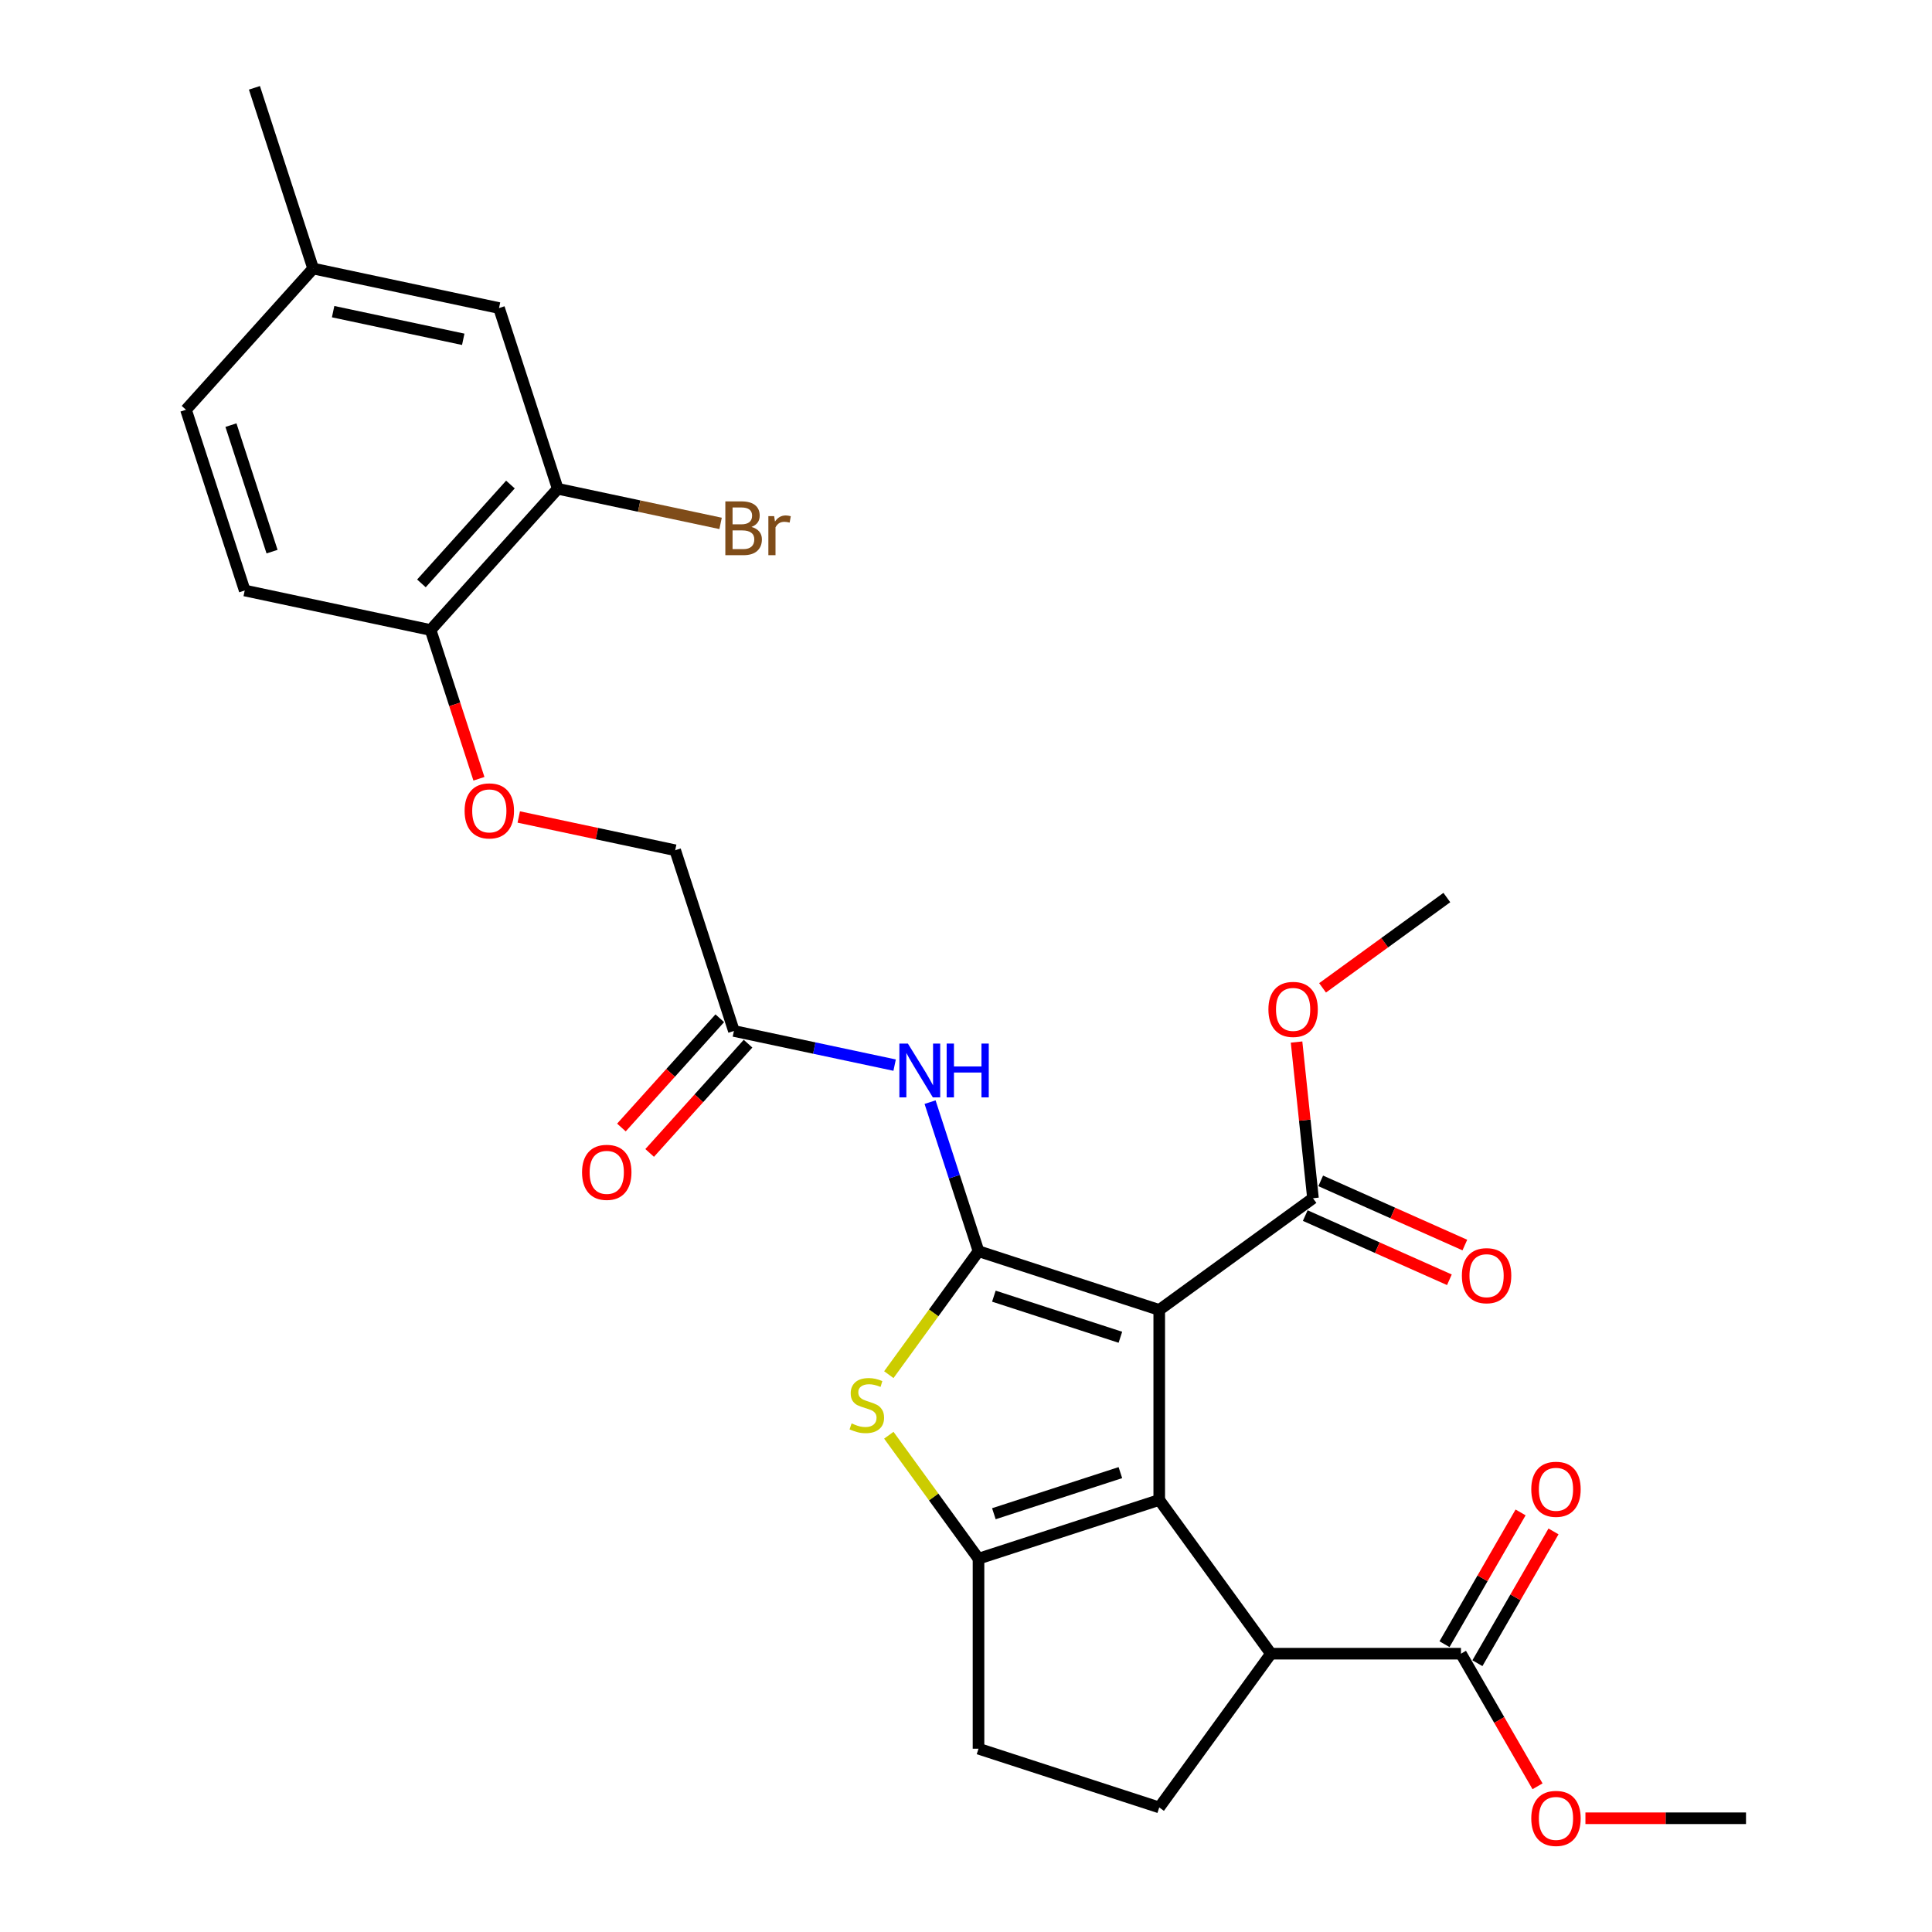<?xml version='1.0' encoding='iso-8859-1'?>
<svg version='1.1' baseProfile='full'
              xmlns='http://www.w3.org/2000/svg'
                      xmlns:rdkit='http://www.rdkit.org/xml'
                      xmlns:xlink='http://www.w3.org/1999/xlink'
                  xml:space='preserve'
width='1000px' height='1000px' viewBox='0 0 1000 1000'>
<!-- END OF HEADER -->
<rect style='opacity:1.0;fill:#FFFFFF;stroke:none' width='1000' height='1000' x='0' y='0'> </rect>
<path class='bond-0' d='M 600.02,678.017 L 506.475,647.622' style='fill:none;fill-rule:evenodd;stroke:#000000;stroke-width:6px;stroke-linecap:butt;stroke-linejoin:miter;stroke-opacity:1' />
<path class='bond-0' d='M 579.909,692.166 L 514.428,670.89' style='fill:none;fill-rule:evenodd;stroke:#000000;stroke-width:6px;stroke-linecap:butt;stroke-linejoin:miter;stroke-opacity:1' />
<path class='bond-1' d='M 600.02,678.017 L 600.02,776.375' style='fill:none;fill-rule:evenodd;stroke:#000000;stroke-width:6px;stroke-linecap:butt;stroke-linejoin:miter;stroke-opacity:1' />
<path class='bond-6' d='M 600.02,678.017 L 679.594,620.203' style='fill:none;fill-rule:evenodd;stroke:#000000;stroke-width:6px;stroke-linecap:butt;stroke-linejoin:miter;stroke-opacity:1' />
<path class='bond-3' d='M 506.475,647.622 L 483.263,679.571' style='fill:none;fill-rule:evenodd;stroke:#000000;stroke-width:6px;stroke-linecap:butt;stroke-linejoin:miter;stroke-opacity:1' />
<path class='bond-3' d='M 483.263,679.571 L 460.052,711.519' style='fill:none;fill-rule:evenodd;stroke:#CCCC00;stroke-width:6px;stroke-linecap:butt;stroke-linejoin:miter;stroke-opacity:1' />
<path class='bond-5' d='M 506.475,647.622 L 493.94,609.043' style='fill:none;fill-rule:evenodd;stroke:#000000;stroke-width:6px;stroke-linecap:butt;stroke-linejoin:miter;stroke-opacity:1' />
<path class='bond-5' d='M 493.94,609.043 L 481.405,570.464' style='fill:none;fill-rule:evenodd;stroke:#0000FF;stroke-width:6px;stroke-linecap:butt;stroke-linejoin:miter;stroke-opacity:1' />
<path class='bond-2' d='M 600.02,776.375 L 506.475,806.77' style='fill:none;fill-rule:evenodd;stroke:#000000;stroke-width:6px;stroke-linecap:butt;stroke-linejoin:miter;stroke-opacity:1' />
<path class='bond-2' d='M 579.909,762.226 L 514.428,783.502' style='fill:none;fill-rule:evenodd;stroke:#000000;stroke-width:6px;stroke-linecap:butt;stroke-linejoin:miter;stroke-opacity:1' />
<path class='bond-4' d='M 600.02,776.375 L 657.834,855.949' style='fill:none;fill-rule:evenodd;stroke:#000000;stroke-width:6px;stroke-linecap:butt;stroke-linejoin:miter;stroke-opacity:1' />
<path class='bond-10' d='M 506.475,806.77 L 506.475,905.128' style='fill:none;fill-rule:evenodd;stroke:#000000;stroke-width:6px;stroke-linecap:butt;stroke-linejoin:miter;stroke-opacity:1' />
<path class='bond-28' d='M 506.475,806.77 L 483.263,774.821' style='fill:none;fill-rule:evenodd;stroke:#000000;stroke-width:6px;stroke-linecap:butt;stroke-linejoin:miter;stroke-opacity:1' />
<path class='bond-28' d='M 483.263,774.821 L 460.052,742.873' style='fill:none;fill-rule:evenodd;stroke:#CCCC00;stroke-width:6px;stroke-linecap:butt;stroke-linejoin:miter;stroke-opacity:1' />
<path class='bond-7' d='M 657.834,855.949 L 756.192,855.949' style='fill:none;fill-rule:evenodd;stroke:#000000;stroke-width:6px;stroke-linecap:butt;stroke-linejoin:miter;stroke-opacity:1' />
<path class='bond-9' d='M 657.834,855.949 L 600.02,935.523' style='fill:none;fill-rule:evenodd;stroke:#000000;stroke-width:6px;stroke-linecap:butt;stroke-linejoin:miter;stroke-opacity:1' />
<path class='bond-8' d='M 463.058,551.309 L 421.465,542.469' style='fill:none;fill-rule:evenodd;stroke:#0000FF;stroke-width:6px;stroke-linecap:butt;stroke-linejoin:miter;stroke-opacity:1' />
<path class='bond-8' d='M 421.465,542.469 L 379.872,533.628' style='fill:none;fill-rule:evenodd;stroke:#000000;stroke-width:6px;stroke-linecap:butt;stroke-linejoin:miter;stroke-opacity:1' />
<path class='bond-14' d='M 675.593,629.188 L 712.898,645.798' style='fill:none;fill-rule:evenodd;stroke:#000000;stroke-width:6px;stroke-linecap:butt;stroke-linejoin:miter;stroke-opacity:1' />
<path class='bond-14' d='M 712.898,645.798 L 750.203,662.407' style='fill:none;fill-rule:evenodd;stroke:#FF0000;stroke-width:6px;stroke-linecap:butt;stroke-linejoin:miter;stroke-opacity:1' />
<path class='bond-14' d='M 683.594,611.217 L 720.899,627.826' style='fill:none;fill-rule:evenodd;stroke:#000000;stroke-width:6px;stroke-linecap:butt;stroke-linejoin:miter;stroke-opacity:1' />
<path class='bond-14' d='M 720.899,627.826 L 758.204,644.436' style='fill:none;fill-rule:evenodd;stroke:#FF0000;stroke-width:6px;stroke-linecap:butt;stroke-linejoin:miter;stroke-opacity:1' />
<path class='bond-21' d='M 679.594,620.203 L 675.345,579.781' style='fill:none;fill-rule:evenodd;stroke:#000000;stroke-width:6px;stroke-linecap:butt;stroke-linejoin:miter;stroke-opacity:1' />
<path class='bond-21' d='M 675.345,579.781 L 671.097,539.36' style='fill:none;fill-rule:evenodd;stroke:#FF0000;stroke-width:6px;stroke-linecap:butt;stroke-linejoin:miter;stroke-opacity:1' />
<path class='bond-16' d='M 764.711,860.867 L 784.399,826.765' style='fill:none;fill-rule:evenodd;stroke:#000000;stroke-width:6px;stroke-linecap:butt;stroke-linejoin:miter;stroke-opacity:1' />
<path class='bond-16' d='M 784.399,826.765 L 804.088,792.663' style='fill:none;fill-rule:evenodd;stroke:#FF0000;stroke-width:6px;stroke-linecap:butt;stroke-linejoin:miter;stroke-opacity:1' />
<path class='bond-16' d='M 747.674,851.031 L 767.363,816.929' style='fill:none;fill-rule:evenodd;stroke:#000000;stroke-width:6px;stroke-linecap:butt;stroke-linejoin:miter;stroke-opacity:1' />
<path class='bond-16' d='M 767.363,816.929 L 787.052,782.827' style='fill:none;fill-rule:evenodd;stroke:#FF0000;stroke-width:6px;stroke-linecap:butt;stroke-linejoin:miter;stroke-opacity:1' />
<path class='bond-23' d='M 756.192,855.949 L 776.006,890.268' style='fill:none;fill-rule:evenodd;stroke:#000000;stroke-width:6px;stroke-linecap:butt;stroke-linejoin:miter;stroke-opacity:1' />
<path class='bond-23' d='M 776.006,890.268 L 795.82,924.586' style='fill:none;fill-rule:evenodd;stroke:#FF0000;stroke-width:6px;stroke-linecap:butt;stroke-linejoin:miter;stroke-opacity:1' />
<path class='bond-17' d='M 372.562,527.046 L 347.103,555.322' style='fill:none;fill-rule:evenodd;stroke:#000000;stroke-width:6px;stroke-linecap:butt;stroke-linejoin:miter;stroke-opacity:1' />
<path class='bond-17' d='M 347.103,555.322 L 321.644,583.597' style='fill:none;fill-rule:evenodd;stroke:#FF0000;stroke-width:6px;stroke-linecap:butt;stroke-linejoin:miter;stroke-opacity:1' />
<path class='bond-17' d='M 387.181,540.209 L 361.722,568.484' style='fill:none;fill-rule:evenodd;stroke:#000000;stroke-width:6px;stroke-linecap:butt;stroke-linejoin:miter;stroke-opacity:1' />
<path class='bond-17' d='M 361.722,568.484 L 336.263,596.76' style='fill:none;fill-rule:evenodd;stroke:#FF0000;stroke-width:6px;stroke-linecap:butt;stroke-linejoin:miter;stroke-opacity:1' />
<path class='bond-19' d='M 379.872,533.628 L 349.477,440.083' style='fill:none;fill-rule:evenodd;stroke:#000000;stroke-width:6px;stroke-linecap:butt;stroke-linejoin:miter;stroke-opacity:1' />
<path class='bond-29' d='M 600.02,935.523 L 506.475,905.128' style='fill:none;fill-rule:evenodd;stroke:#000000;stroke-width:6px;stroke-linecap:butt;stroke-linejoin:miter;stroke-opacity:1' />
<path class='bond-11' d='M 288.688,252.994 L 222.873,326.088' style='fill:none;fill-rule:evenodd;stroke:#000000;stroke-width:6px;stroke-linecap:butt;stroke-linejoin:miter;stroke-opacity:1' />
<path class='bond-11' d='M 264.197,250.795 L 218.127,301.961' style='fill:none;fill-rule:evenodd;stroke:#000000;stroke-width:6px;stroke-linecap:butt;stroke-linejoin:miter;stroke-opacity:1' />
<path class='bond-15' d='M 288.688,252.994 L 258.294,159.449' style='fill:none;fill-rule:evenodd;stroke:#000000;stroke-width:6px;stroke-linecap:butt;stroke-linejoin:miter;stroke-opacity:1' />
<path class='bond-20' d='M 288.688,252.994 L 330.832,261.952' style='fill:none;fill-rule:evenodd;stroke:#000000;stroke-width:6px;stroke-linecap:butt;stroke-linejoin:miter;stroke-opacity:1' />
<path class='bond-20' d='M 330.832,261.952 L 372.976,270.91' style='fill:none;fill-rule:evenodd;stroke:#7F4C19;stroke-width:6px;stroke-linecap:butt;stroke-linejoin:miter;stroke-opacity:1' />
<path class='bond-12' d='M 222.873,326.088 L 235.383,364.589' style='fill:none;fill-rule:evenodd;stroke:#000000;stroke-width:6px;stroke-linecap:butt;stroke-linejoin:miter;stroke-opacity:1' />
<path class='bond-12' d='M 235.383,364.589 L 247.892,403.089' style='fill:none;fill-rule:evenodd;stroke:#FF0000;stroke-width:6px;stroke-linecap:butt;stroke-linejoin:miter;stroke-opacity:1' />
<path class='bond-18' d='M 222.873,326.088 L 126.664,305.639' style='fill:none;fill-rule:evenodd;stroke:#000000;stroke-width:6px;stroke-linecap:butt;stroke-linejoin:miter;stroke-opacity:1' />
<path class='bond-13' d='M 268.513,422.874 L 308.995,431.478' style='fill:none;fill-rule:evenodd;stroke:#FF0000;stroke-width:6px;stroke-linecap:butt;stroke-linejoin:miter;stroke-opacity:1' />
<path class='bond-13' d='M 308.995,431.478 L 349.477,440.083' style='fill:none;fill-rule:evenodd;stroke:#000000;stroke-width:6px;stroke-linecap:butt;stroke-linejoin:miter;stroke-opacity:1' />
<path class='bond-30' d='M 258.294,159.449 L 162.084,138.999' style='fill:none;fill-rule:evenodd;stroke:#000000;stroke-width:6px;stroke-linecap:butt;stroke-linejoin:miter;stroke-opacity:1' />
<path class='bond-30' d='M 239.772,175.623 L 172.426,161.309' style='fill:none;fill-rule:evenodd;stroke:#000000;stroke-width:6px;stroke-linecap:butt;stroke-linejoin:miter;stroke-opacity:1' />
<path class='bond-24' d='M 126.664,305.639 L 96.27,212.094' style='fill:none;fill-rule:evenodd;stroke:#000000;stroke-width:6px;stroke-linecap:butt;stroke-linejoin:miter;stroke-opacity:1' />
<path class='bond-24' d='M 140.814,285.528 L 119.538,220.047' style='fill:none;fill-rule:evenodd;stroke:#000000;stroke-width:6px;stroke-linecap:butt;stroke-linejoin:miter;stroke-opacity:1' />
<path class='bond-26' d='M 684.558,511.306 L 716.722,487.938' style='fill:none;fill-rule:evenodd;stroke:#FF0000;stroke-width:6px;stroke-linecap:butt;stroke-linejoin:miter;stroke-opacity:1' />
<path class='bond-26' d='M 716.722,487.938 L 748.886,464.569' style='fill:none;fill-rule:evenodd;stroke:#000000;stroke-width:6px;stroke-linecap:butt;stroke-linejoin:miter;stroke-opacity:1' />
<path class='bond-22' d='M 162.084,138.999 L 96.27,212.094' style='fill:none;fill-rule:evenodd;stroke:#000000;stroke-width:6px;stroke-linecap:butt;stroke-linejoin:miter;stroke-opacity:1' />
<path class='bond-25' d='M 162.084,138.999 L 131.69,45.455' style='fill:none;fill-rule:evenodd;stroke:#000000;stroke-width:6px;stroke-linecap:butt;stroke-linejoin:miter;stroke-opacity:1' />
<path class='bond-27' d='M 820.617,941.13 L 862.174,941.13' style='fill:none;fill-rule:evenodd;stroke:#FF0000;stroke-width:6px;stroke-linecap:butt;stroke-linejoin:miter;stroke-opacity:1' />
<path class='bond-27' d='M 862.174,941.13 L 903.73,941.13' style='fill:none;fill-rule:evenodd;stroke:#000000;stroke-width:6px;stroke-linecap:butt;stroke-linejoin:miter;stroke-opacity:1' />
<path  class='atom-4' d='M 440.793 736.756
Q 441.108 736.874, 442.406 737.425
Q 443.704 737.976, 445.121 738.33
Q 446.576 738.645, 447.993 738.645
Q 450.629 738.645, 452.163 737.386
Q 453.698 736.088, 453.698 733.845
Q 453.698 732.311, 452.911 731.366
Q 452.163 730.422, 450.983 729.911
Q 449.803 729.399, 447.835 728.809
Q 445.357 728.061, 443.862 727.353
Q 442.406 726.645, 441.344 725.15
Q 440.321 723.655, 440.321 721.137
Q 440.321 717.635, 442.681 715.472
Q 445.081 713.308, 449.803 713.308
Q 453.029 713.308, 456.688 714.842
L 455.783 717.872
Q 452.439 716.495, 449.921 716.495
Q 447.206 716.495, 445.711 717.635
Q 444.216 718.737, 444.255 720.665
Q 444.255 722.16, 445.003 723.065
Q 445.79 723.97, 446.891 724.481
Q 448.032 724.993, 449.921 725.583
Q 452.439 726.37, 453.934 727.157
Q 455.429 727.943, 456.491 729.557
Q 457.593 731.13, 457.593 733.845
Q 457.593 737.701, 454.996 739.786
Q 452.439 741.832, 448.15 741.832
Q 445.672 741.832, 443.783 741.281
Q 441.934 740.769, 439.731 739.865
L 440.793 736.756
' fill='#CCCC00'/>
<path  class='atom-6' d='M 469.924 540.15
L 479.051 554.904
Q 479.956 556.359, 481.412 558.995
Q 482.868 561.631, 482.946 561.789
L 482.946 540.15
L 486.645 540.15
L 486.645 568.005
L 482.828 568.005
L 473.032 551.874
Q 471.891 549.986, 470.671 547.822
Q 469.491 545.658, 469.137 544.989
L 469.137 568.005
L 465.517 568.005
L 465.517 540.15
L 469.924 540.15
' fill='#0000FF'/>
<path  class='atom-6' d='M 489.989 540.15
L 493.766 540.15
L 493.766 551.992
L 508.008 551.992
L 508.008 540.15
L 511.785 540.15
L 511.785 568.005
L 508.008 568.005
L 508.008 555.14
L 493.766 555.14
L 493.766 568.005
L 489.989 568.005
L 489.989 540.15
' fill='#0000FF'/>
<path  class='atom-14' d='M 240.481 419.712
Q 240.481 413.023, 243.786 409.286
Q 247.091 405.548, 253.268 405.548
Q 259.445 405.548, 262.75 409.286
Q 266.054 413.023, 266.054 419.712
Q 266.054 426.479, 262.71 430.334
Q 259.366 434.151, 253.268 434.151
Q 247.13 434.151, 243.786 430.334
Q 240.481 426.518, 240.481 419.712
M 253.268 431.003
Q 257.517 431.003, 259.799 428.171
Q 262.12 425.299, 262.12 419.712
Q 262.12 414.243, 259.799 411.489
Q 257.517 408.696, 253.268 408.696
Q 249.019 408.696, 246.698 411.45
Q 244.416 414.204, 244.416 419.712
Q 244.416 425.338, 246.698 428.171
Q 249.019 431.003, 253.268 431.003
' fill='#FF0000'/>
<path  class='atom-15' d='M 756.662 660.288
Q 756.662 653.599, 759.967 649.862
Q 763.272 646.124, 769.449 646.124
Q 775.626 646.124, 778.931 649.862
Q 782.236 653.599, 782.236 660.288
Q 782.236 667.055, 778.891 670.91
Q 775.547 674.727, 769.449 674.727
Q 763.311 674.727, 759.967 670.91
Q 756.662 667.094, 756.662 660.288
M 769.449 671.579
Q 773.698 671.579, 775.98 668.746
Q 778.301 665.874, 778.301 660.288
Q 778.301 654.819, 775.98 652.065
Q 773.698 649.271, 769.449 649.271
Q 765.2 649.271, 762.879 652.025
Q 760.597 654.78, 760.597 660.288
Q 760.597 665.914, 762.879 668.746
Q 765.2 671.579, 769.449 671.579
' fill='#FF0000'/>
<path  class='atom-17' d='M 792.585 770.847
Q 792.585 764.158, 795.89 760.421
Q 799.195 756.683, 805.372 756.683
Q 811.549 756.683, 814.854 760.421
Q 818.158 764.158, 818.158 770.847
Q 818.158 777.614, 814.814 781.469
Q 811.47 785.286, 805.372 785.286
Q 799.234 785.286, 795.89 781.469
Q 792.585 777.653, 792.585 770.847
M 805.372 782.138
Q 809.621 782.138, 811.903 779.306
Q 814.224 776.433, 814.224 770.847
Q 814.224 765.378, 811.903 762.624
Q 809.621 759.831, 805.372 759.831
Q 801.123 759.831, 798.801 762.585
Q 796.519 765.339, 796.519 770.847
Q 796.519 776.473, 798.801 779.306
Q 801.123 782.138, 805.372 782.138
' fill='#FF0000'/>
<path  class='atom-18' d='M 301.27 606.801
Q 301.27 600.113, 304.575 596.375
Q 307.88 592.637, 314.057 592.637
Q 320.234 592.637, 323.539 596.375
Q 326.843 600.113, 326.843 606.801
Q 326.843 613.568, 323.499 617.424
Q 320.155 621.24, 314.057 621.24
Q 307.919 621.24, 304.575 617.424
Q 301.27 613.607, 301.27 606.801
M 314.057 618.093
Q 318.306 618.093, 320.588 615.26
Q 322.909 612.388, 322.909 606.801
Q 322.909 601.332, 320.588 598.578
Q 318.306 595.785, 314.057 595.785
Q 309.808 595.785, 307.486 598.539
Q 305.205 601.293, 305.205 606.801
Q 305.205 612.427, 307.486 615.26
Q 309.808 618.093, 314.057 618.093
' fill='#FF0000'/>
<path  class='atom-21' d='M 388.969 272.735
Q 391.645 273.483, 392.983 275.135
Q 394.36 276.748, 394.36 279.148
Q 394.36 283.004, 391.881 285.207
Q 389.442 287.371, 384.799 287.371
L 375.435 287.371
L 375.435 259.516
L 383.658 259.516
Q 388.419 259.516, 390.819 261.444
Q 393.219 263.372, 393.219 266.913
Q 393.219 271.122, 388.969 272.735
M 379.173 262.664
L 379.173 271.398
L 383.658 271.398
Q 386.412 271.398, 387.829 270.296
Q 389.284 269.155, 389.284 266.913
Q 389.284 262.664, 383.658 262.664
L 379.173 262.664
M 384.799 284.224
Q 387.514 284.224, 388.969 282.925
Q 390.425 281.627, 390.425 279.148
Q 390.425 276.867, 388.812 275.726
Q 387.238 274.545, 384.209 274.545
L 379.173 274.545
L 379.173 284.224
L 384.799 284.224
' fill='#7F4C19'/>
<path  class='atom-21' d='M 400.694 267.149
L 401.127 269.942
Q 403.251 266.795, 406.713 266.795
Q 407.815 266.795, 409.31 267.188
L 408.72 270.493
Q 407.028 270.099, 406.084 270.099
Q 404.431 270.099, 403.33 270.768
Q 402.268 271.398, 401.402 272.932
L 401.402 287.371
L 397.704 287.371
L 397.704 267.149
L 400.694 267.149
' fill='#7F4C19'/>
<path  class='atom-22' d='M 656.526 522.462
Q 656.526 515.773, 659.831 512.036
Q 663.136 508.298, 669.313 508.298
Q 675.489 508.298, 678.794 512.036
Q 682.099 515.773, 682.099 522.462
Q 682.099 529.229, 678.755 533.084
Q 675.411 536.901, 669.313 536.901
Q 663.175 536.901, 659.831 533.084
Q 656.526 529.268, 656.526 522.462
M 669.313 533.753
Q 673.562 533.753, 675.844 530.921
Q 678.165 528.048, 678.165 522.462
Q 678.165 516.993, 675.844 514.239
Q 673.562 511.446, 669.313 511.446
Q 665.063 511.446, 662.742 514.2
Q 660.46 516.954, 660.46 522.462
Q 660.46 528.088, 662.742 530.921
Q 665.063 533.753, 669.313 533.753
' fill='#FF0000'/>
<path  class='atom-24' d='M 792.585 941.209
Q 792.585 934.52, 795.89 930.783
Q 799.195 927.045, 805.372 927.045
Q 811.549 927.045, 814.854 930.783
Q 818.158 934.52, 818.158 941.209
Q 818.158 947.976, 814.814 951.832
Q 811.47 955.648, 805.372 955.648
Q 799.234 955.648, 795.89 951.832
Q 792.585 948.015, 792.585 941.209
M 805.372 952.5
Q 809.621 952.5, 811.903 949.668
Q 814.224 946.796, 814.224 941.209
Q 814.224 935.74, 811.903 932.986
Q 809.621 930.193, 805.372 930.193
Q 801.123 930.193, 798.801 932.947
Q 796.519 935.701, 796.519 941.209
Q 796.519 946.835, 798.801 949.668
Q 801.123 952.5, 805.372 952.5
' fill='#FF0000'/>
</svg>
